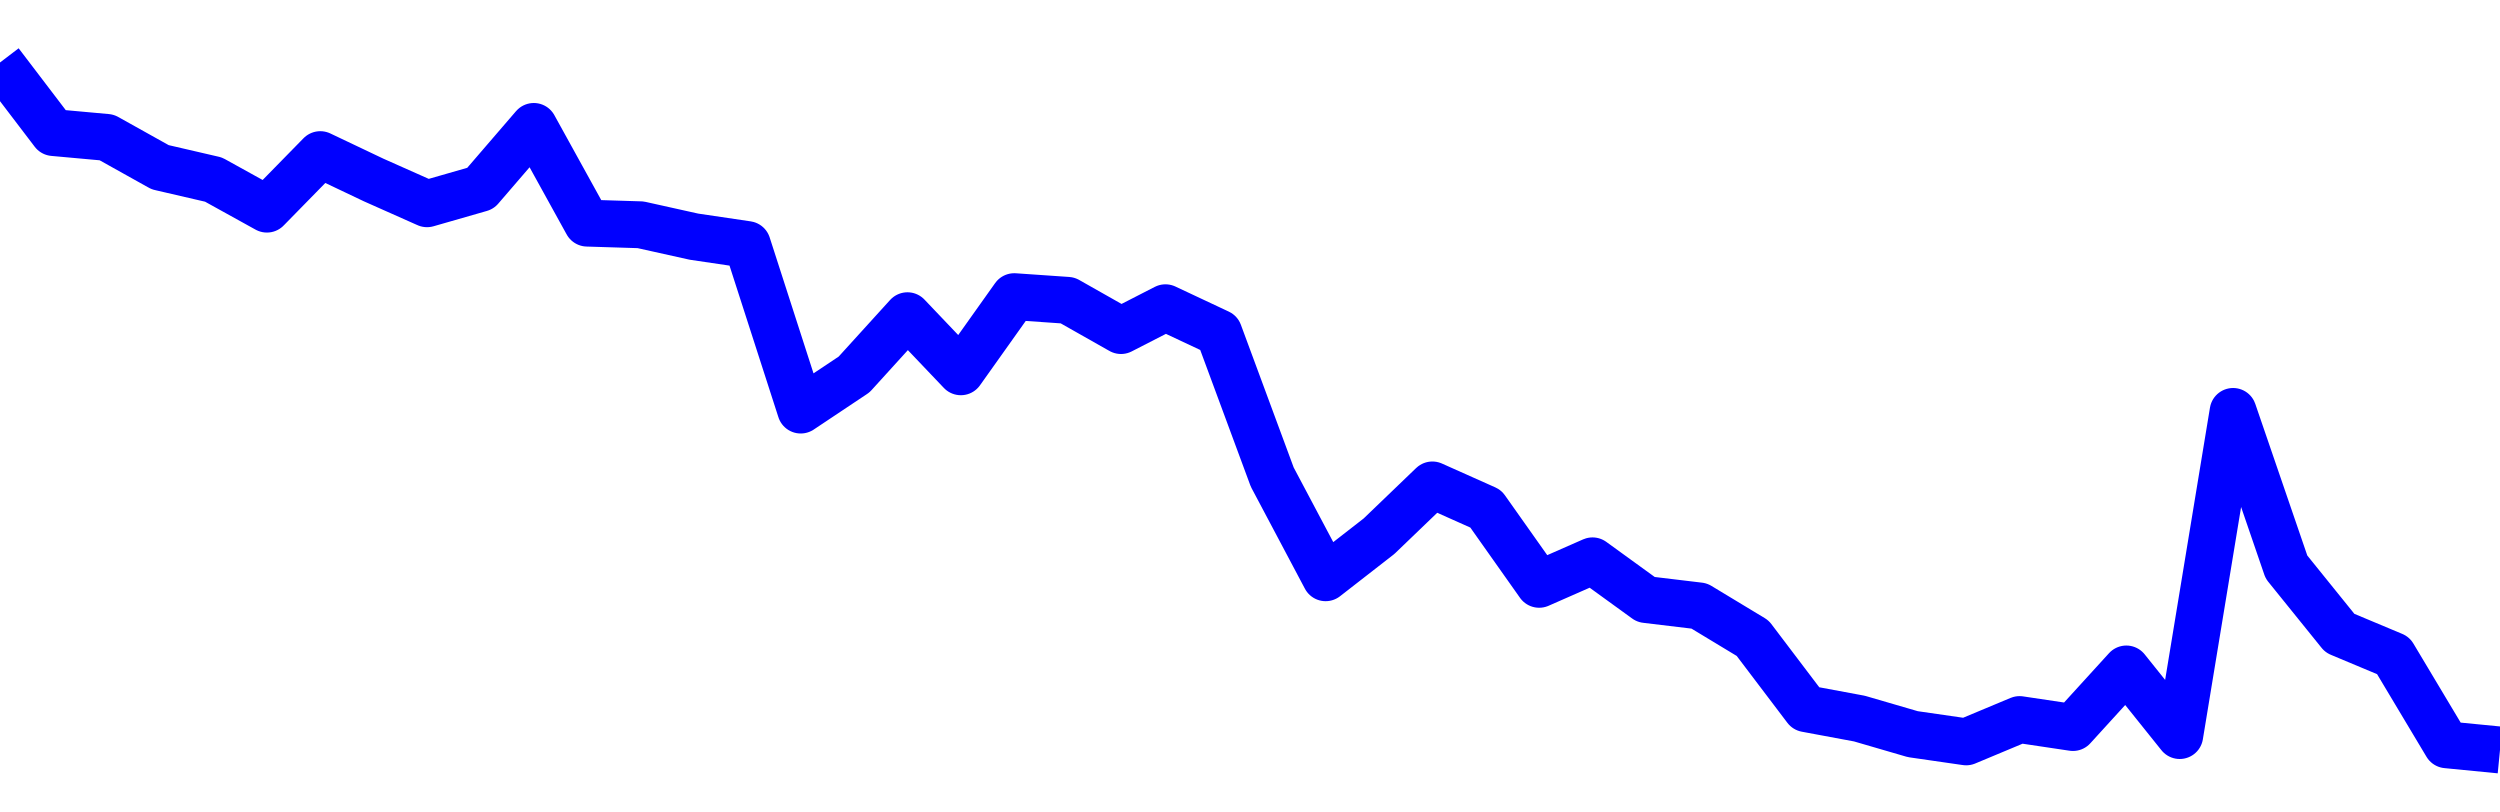 <svg xmlns="http://www.w3.org/2000/svg" fill="none" width="80" height="26"><polyline points="0,2 1.708,4.242 3.416,4.397 5.125,5.351 6.833,5.747 8.541,6.692 10.249,4.948 11.957,5.76 13.665,6.52 15.374,6.029 17.082,4.046 18.79,7.14 20.498,7.193 22.206,7.573 23.915,7.826 25.623,13.122 27.331,11.983 29.039,10.103 30.747,11.897 32.456,9.493 34.164,9.611 35.872,10.578 37.295,9.848 39.004,10.651 40.712,15.267 42.42,18.488 44.128,17.159 45.836,15.518 47.544,16.281 49.253,18.698 50.961,17.947 52.669,19.185 54.377,19.39 56.085,20.422 57.794,22.677 59.502,22.995 61.21,23.493 62.918,23.74 64.626,23.026 66.335,23.281 68.043,21.407 69.751,23.538 71.459,13.166 73.167,18.145 74.875,20.261 76.584,20.977 78.292,23.833 80,24 " stroke-linejoin="round" style="fill: transparent; stroke:blue; stroke-width:1.5" /></svg>